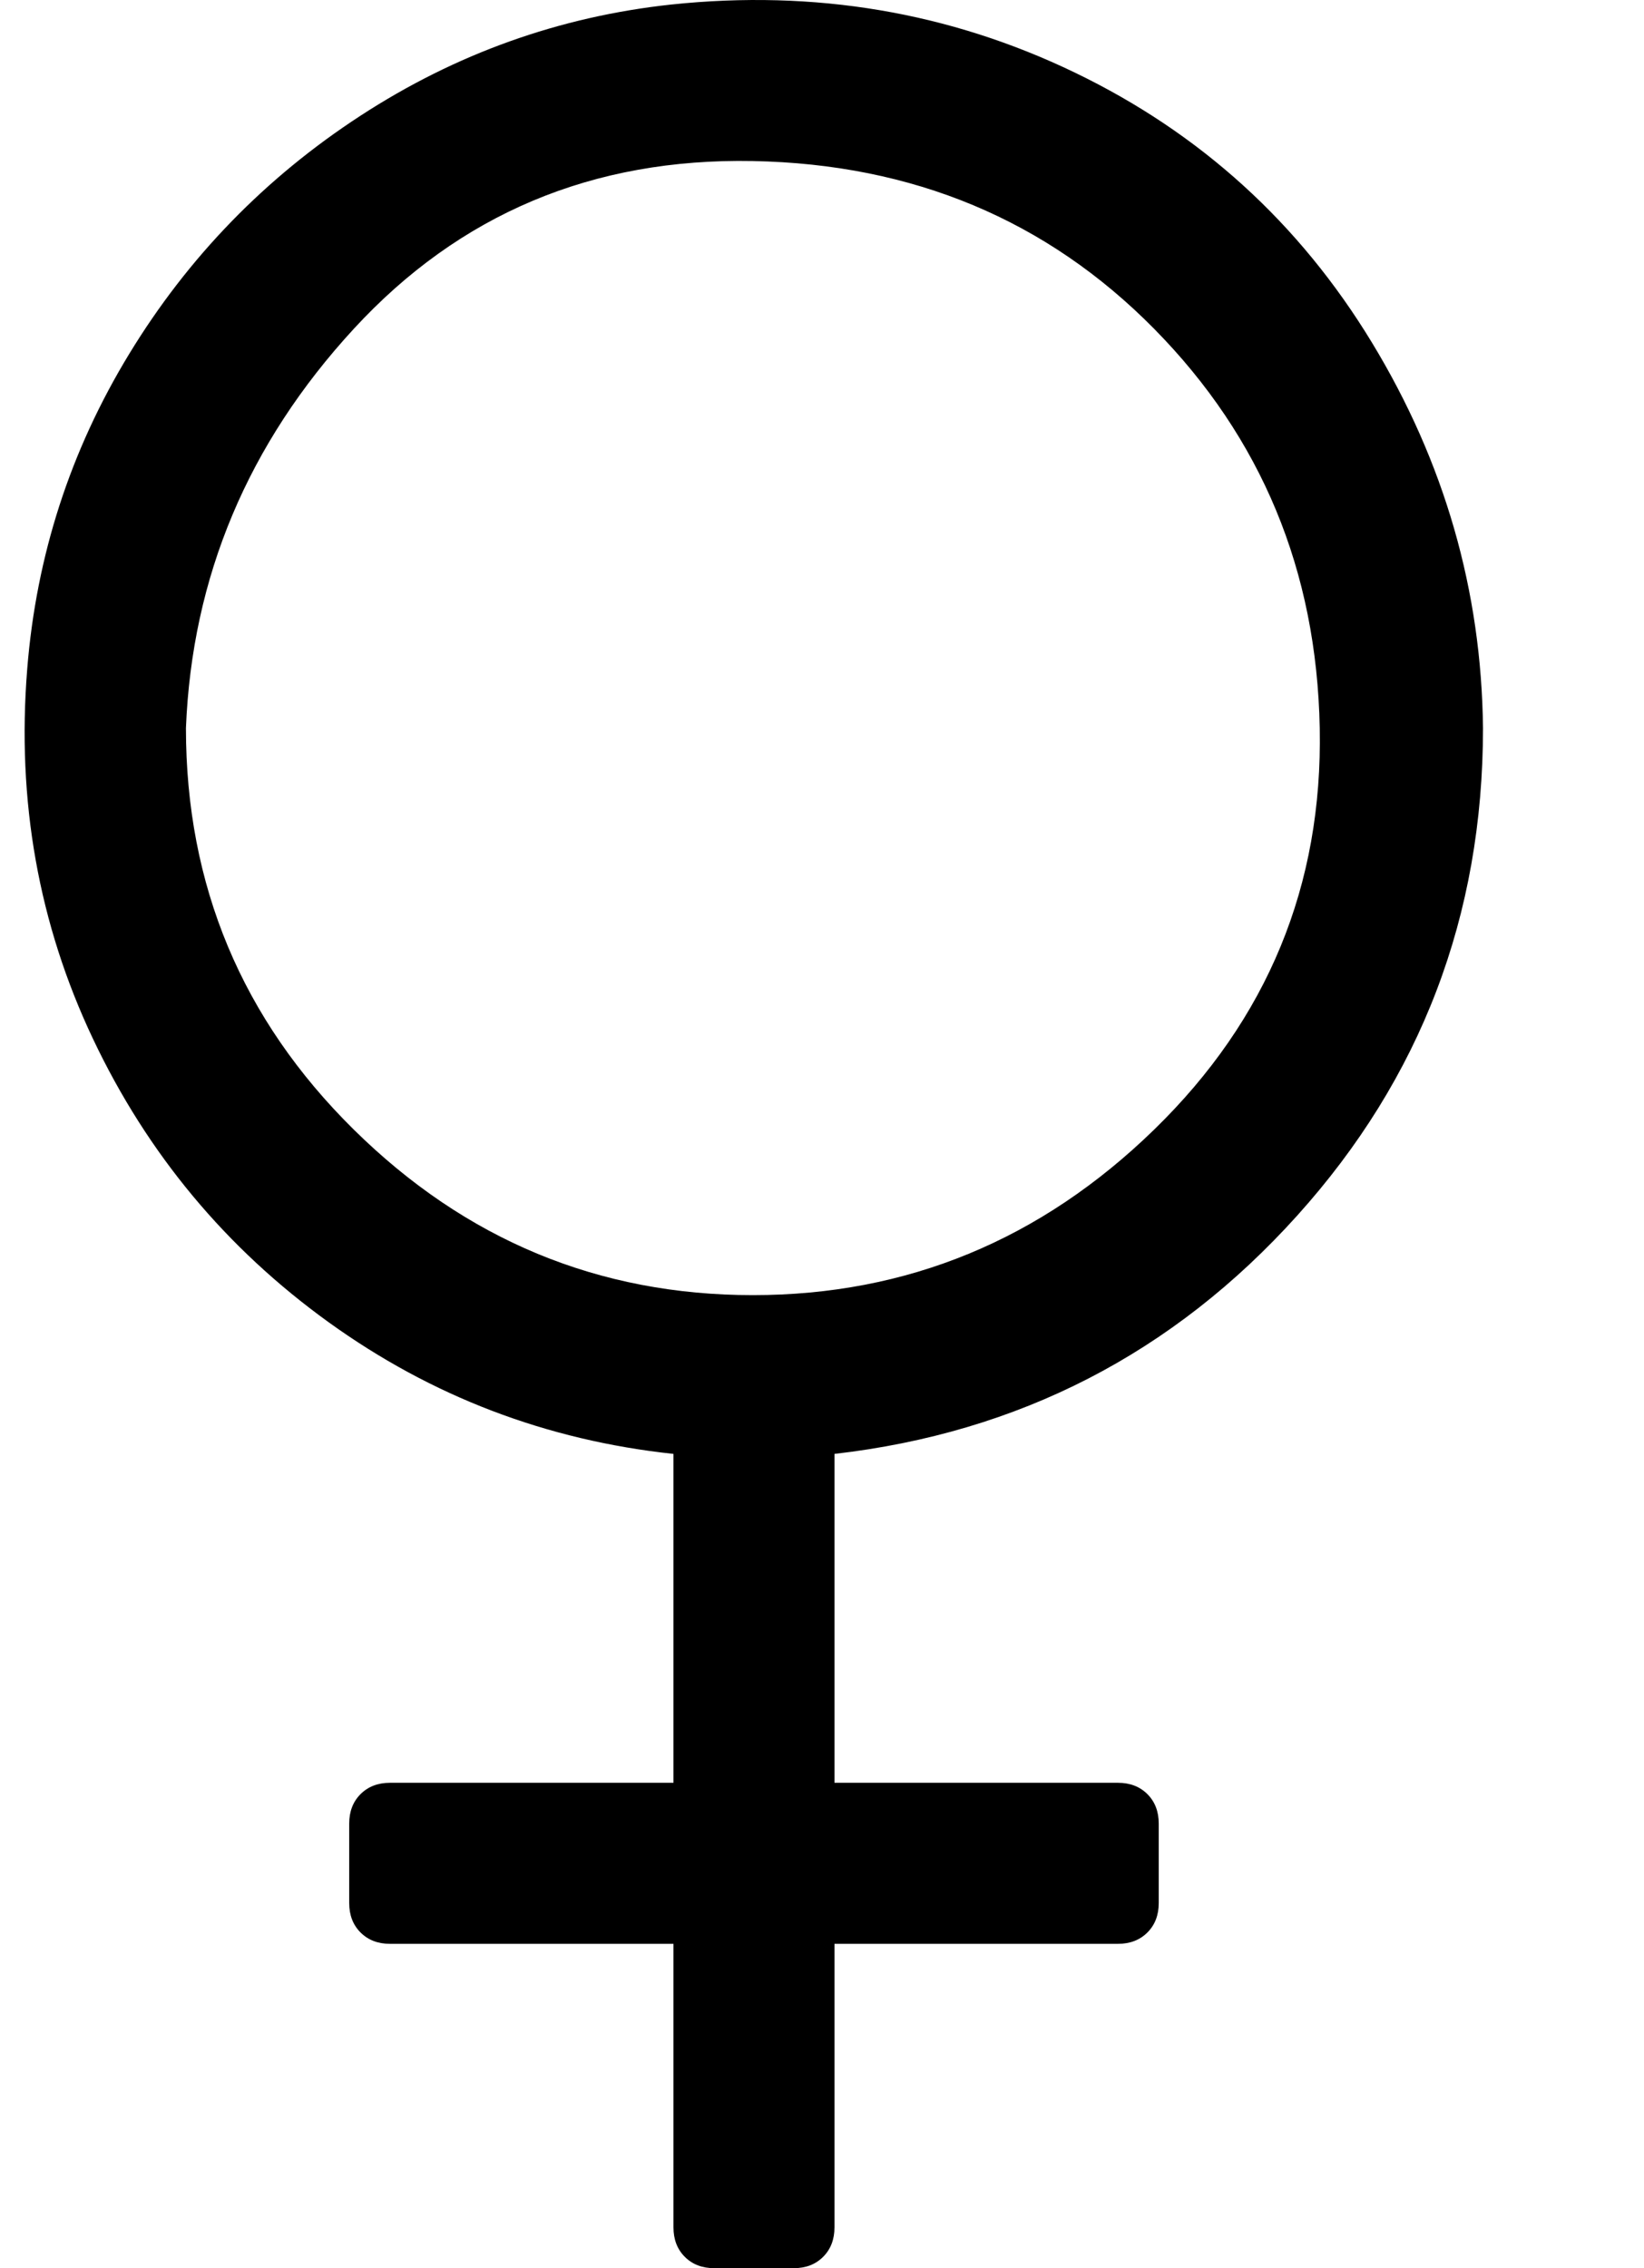<?xml version="1.0" standalone="no"?>
<!DOCTYPE svg PUBLIC "-//W3C//DTD SVG 1.1//EN" "http://www.w3.org/Graphics/SVG/1.1/DTD/svg11.dtd" >
<svg xmlns="http://www.w3.org/2000/svg" xmlns:xlink="http://www.w3.org/1999/xlink" version="1.1" viewBox="-11 0 725 1000">
   <path fill="currentColor"
d="M643 321q0 124 -82 215t-204 105v145h125q8 0 13 5t5 13v35q0 8 -5 13t-13 5h-125v125q0 8 -5 13t-13 5h-35q-8 0 -13 -5t-5 -13v-125h-125q-8 0 -13 -5t-5 -13v-35q0 -8 5 -13t13 -5h125v-145q-84 -9 -152 -58t-104 -125t-29 -163q6 -75 45 -139t102 -105t137 -49
q95 -10 178 30t131 119t49 170zM71 321q0 104 74 177t176 73t177 -73t73 -177t-73 -176t-177 -74t-176 74t-74 176z" />
</svg>

